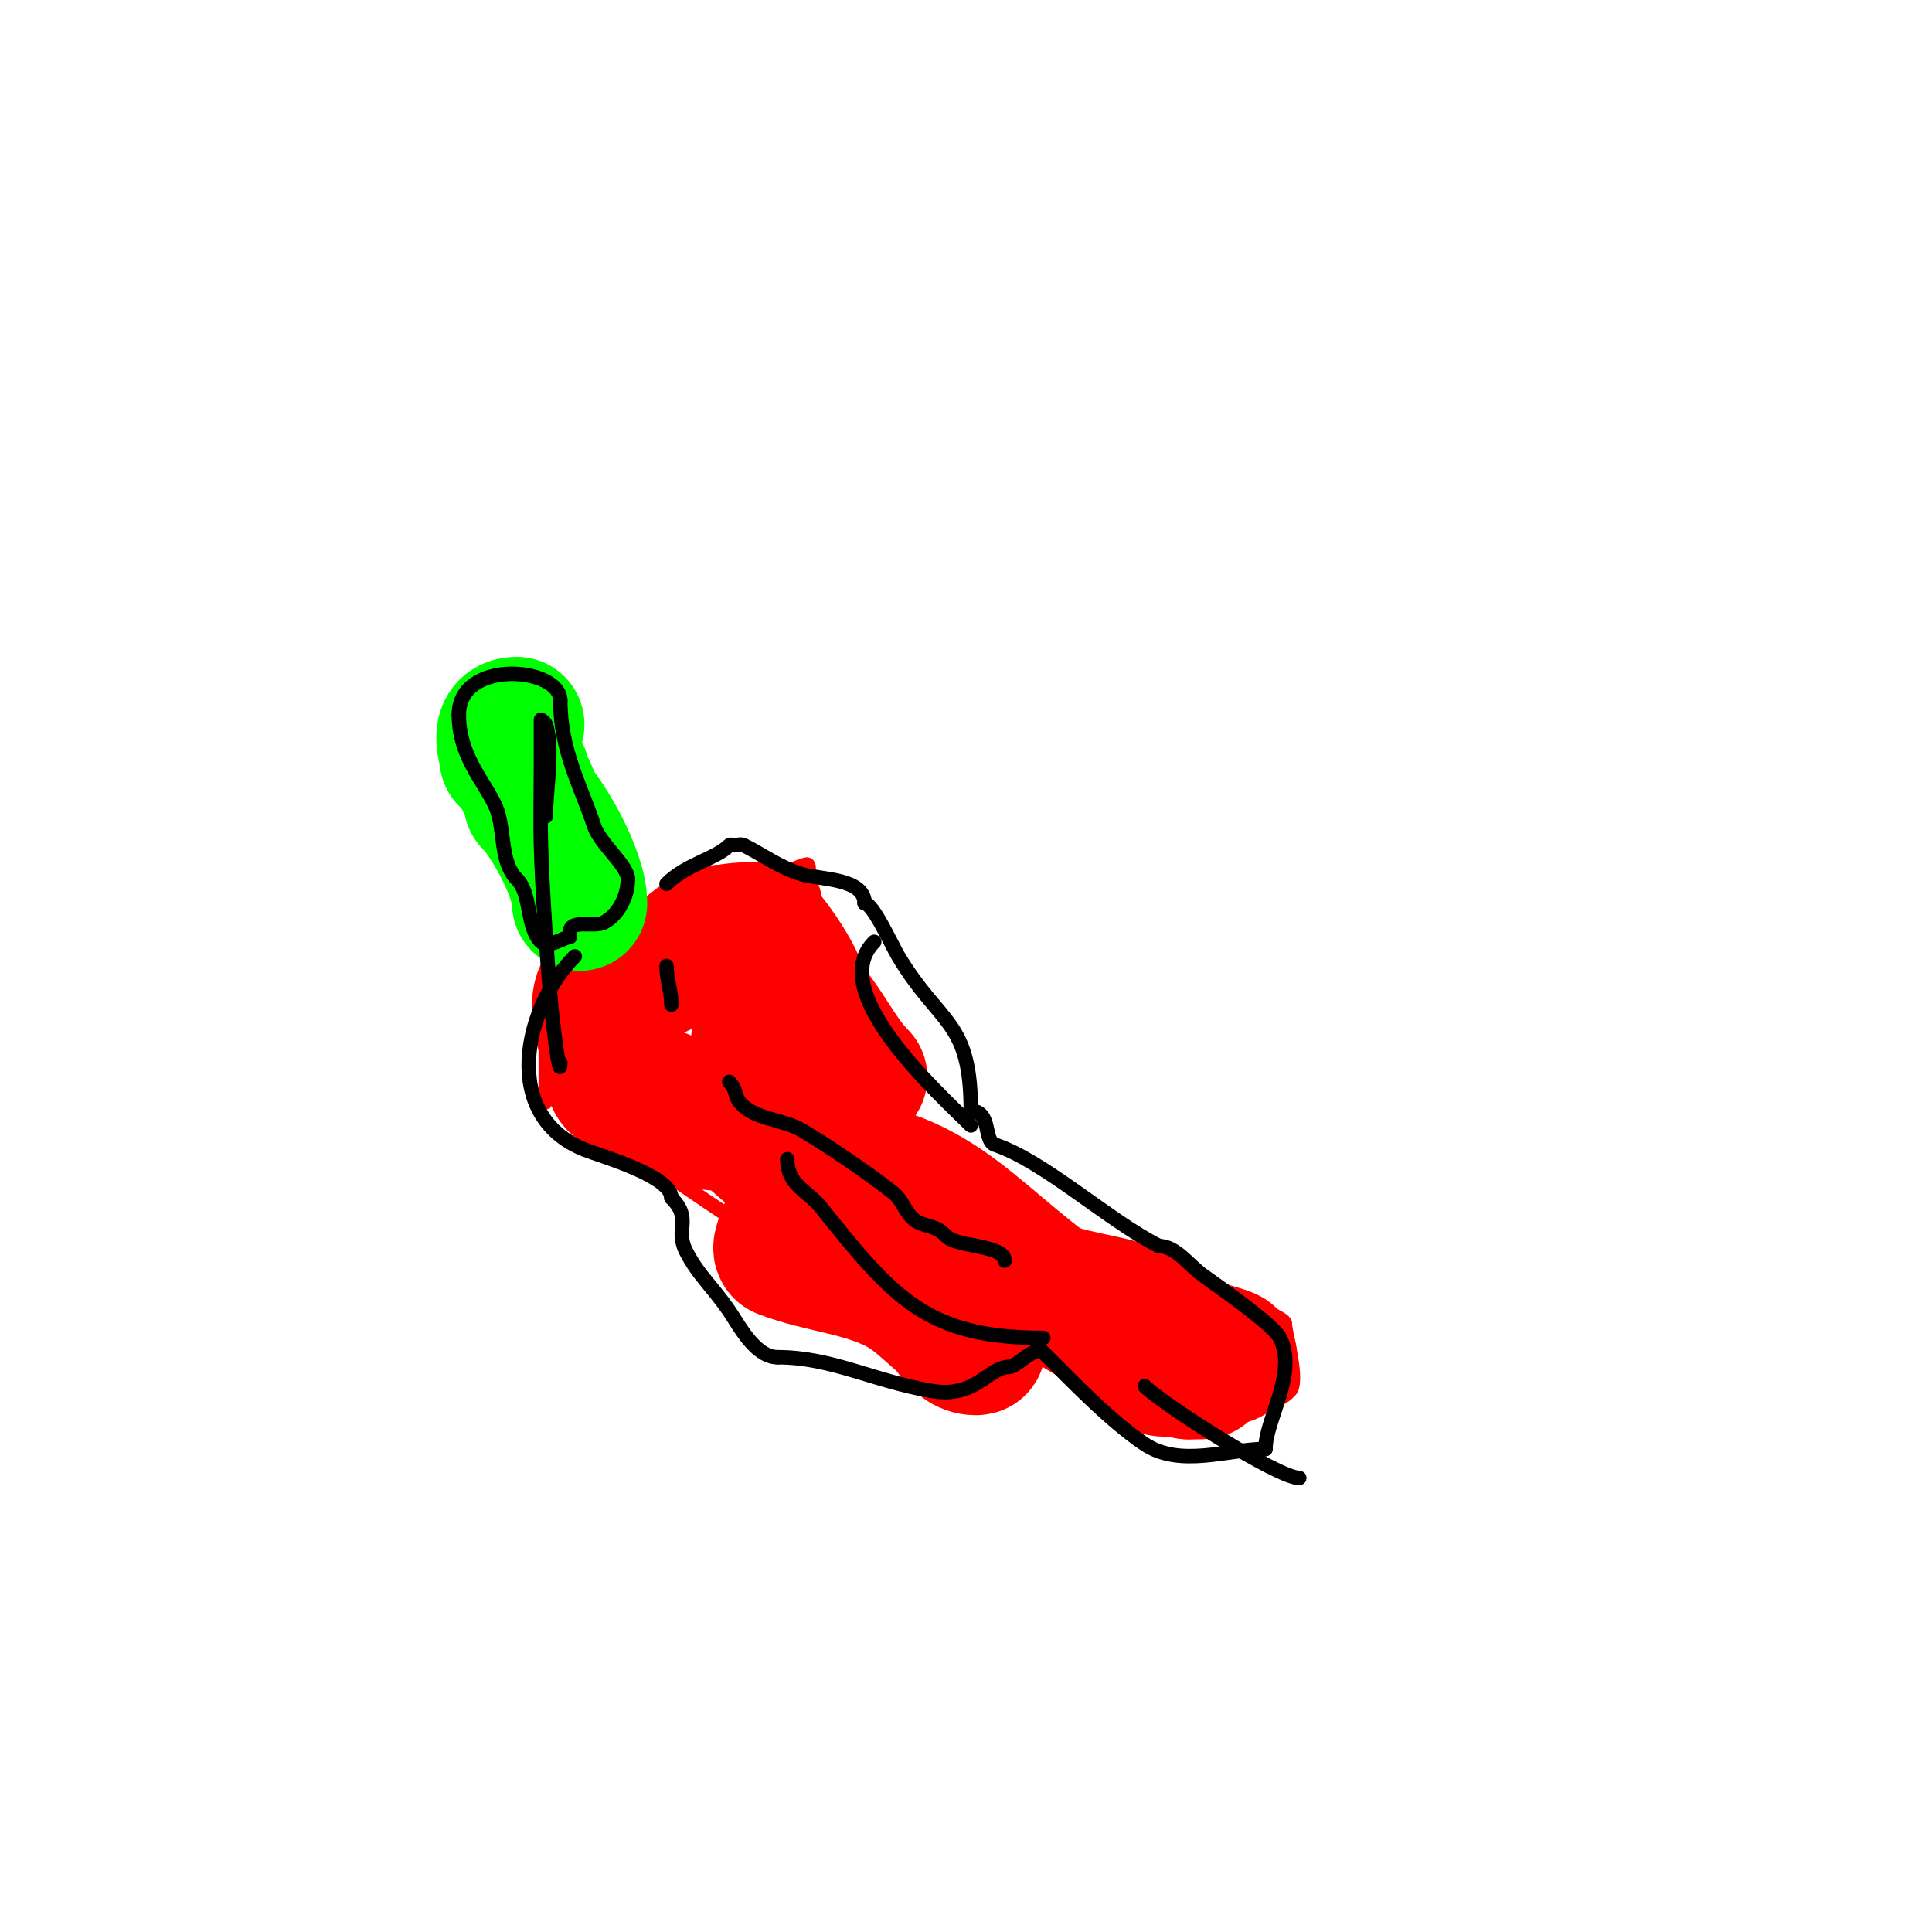 <svg viewBox='0 0 400 400' version='1.1' xmlns='http://www.w3.org/2000/svg' xmlns:xlink='http://www.w3.org/1999/xlink'><g fill='none' stroke='#ff0000' stroke-width='3' stroke-linecap='round' stroke-linejoin='round'><path d='M118,208c5.79,-5.79 13.598,-9.598 19,-15c1.655,-1.655 2.622,-5.933 4,-8c3.868,-5.802 14.006,-5 21,-5'/><path d='M162,180c11.758,0 4.45,17.799 6,24c1.518,6.072 9.131,8.131 13,12'/><path d='M181,216c6.739,0 3.347,12.347 7,16c5.04,5.04 15.293,19.146 21,22'/><path d='M209,254c4.315,0 11.907,7.954 16,10c2.743,1.372 13.134,1 16,1'/><path d='M241,265c3.936,0 25,7.166 25,9'/><path d='M266,274c0,1.943 3.002,11.998 1,14c-5.12,5.12 -9.199,-1 -14,-1'/><path d='M253,287c-9.584,-9.584 -29.299,-12 -43,-12'/><path d='M210,275c-33.083,0 -60.993,-26.126 -92,-45'/><path d='M118,230'/><path d='M115,215c0,-7.182 0.088,-1.617 -2,13c-0.141,0.99 0,-2 0,-3c0,-1.333 0,-2.667 0,-4c0,-4.333 0,-8.667 0,-13'/><path d='M113,208c2.29,0 1.935,-2.312 4,-3c5.205,-1.735 11.536,-1 17,-1'/><path d='M146,205c0,2.735 1.655,12.345 0,14c-0.304,0.304 -1.761,-1.155 -3,-1c-2.012,0.251 -4.108,0.272 -6,1c-3.898,1.499 -7.525,3.683 -11,6c-0.877,0.585 2.021,-0.609 3,-1c2.644,-1.058 5.487,-1.66 8,-3c2.53,-1.349 4.568,-3.48 7,-5c0.283,-0.177 1.333,0 1,0c-4,0 -8,0 -12,0c-1.491,0 2.886,-1.01 4,-2c2.297,-2.042 4.667,-4 7,-6'/><path d='M144,208c0.435,-1.304 2.099,-3.175 1,-4c-4.045,-3.034 -9.214,-3 -14,-3c-0.667,0 -2,0 -2,0c0,0 4.006,0.153 6,0c8.244,-0.634 19.08,-1.216 28,-3c1.307,-0.261 -2.667,0 -4,0c-4,0 -8.003,-0.167 -12,0c-3.238,0.135 -20.732,-0.535 -23,4c-0.745,1.491 3.333,0 5,0c2.333,0 4.68,0.249 7,0c10.36,-1.11 20.645,-2.849 31,-4c0.663,-0.074 -1.336,-0.06 -2,0c-3.336,0.303 -6.709,0.373 -10,1c-3.301,0.629 -30.804,6 -12,6'/><path d='M143,205c4.333,0 8.672,0.216 13,0c14.481,-0.724 3.766,-2.636 -1,-2c-8.22,1.096 -13,7 -13,7c0,0 -5.289,3.808 -2,6c8.252,5.502 20.79,2.395 30,7c0.854,0.427 -5.642,9.284 -6,10'/><path d='M164,233c2.623,2.623 3.336,2 7,2c0.667,0 2,-0.667 2,0c0,1.602 -4.799,3.301 -3,6c2.453,3.68 11.348,1.539 15,3c3.223,1.289 -1.13,5.87 0,7c1.448,1.448 5,0.011 5,3'/><path d='M190,254c0,6.324 4.543,8.062 10,11c7.513,4.045 13.918,6.959 20,10c5.195,2.597 13.079,-0.961 19,2'/><path d='M239,277c1.202,0 1.834,1.709 3,2c10.049,2.512 -12,0 -12,0c0,0 1.333,0 2,0c2.125,0 15,-6.724 15,-3'/><path d='M247,276c2.762,0 3.827,-0.173 5,1c0.527,0.527 2.527,1.527 2,1c-3.822,-3.822 -20.734,-7.099 -24,-8c-10.773,-2.972 -21.179,-7.208 -32,-10c-6.131,-1.582 -17,1.239 -17,-7'/><path d='M181,253c0,-8.327 -11.716,-6.724 -19,-9c-10.186,-3.183 -20.459,-6.336 -31,-8c-2.003,-0.316 -4.566,0.434 -6,-1c-0.745,-0.745 1.954,-0.869 3,-1c6.239,-0.78 12.339,-2.397 18,1c5.881,3.529 14.133,5.133 19,10c1.853,1.853 -2.4,4.4 -3,5c-2.66,2.66 3.438,6.579 4,7'/><path d='M166,257c3.201,0.914 16.744,0.744 19,3c0.635,0.635 -4.789,0.405 -10,-2c-4.333,-2 -8.908,-3.545 -13,-6c-3.705,-2.223 5.159,-11.401 3,-15c-3.807,-6.345 -13.857,-9.928 -20,-13c-1.075,-0.537 1.022,-2.301 2,-3c4.247,-3.034 7,-2.835 7,-8'/><path d='M154,213c3.333,0 6.674,0.222 10,0c2.023,-0.135 4.012,-0.602 6,-1c1.76,-0.352 5,-0.205 5,-2c0,-1.667 -3.344,0.184 -5,0c-10.291,-1.143 -20.657,-1.507 -31,-2c-1.373,-0.065 -2.856,-0.238 -4,-1c-2.353,-1.569 3.791,-4.233 6,-6c0.998,-0.798 3,-6.5 3,-8'/><path d='M144,193c-0.598,0 -2,-0.236 -2,1c0,2.749 5.516,-0.823 8,-2c4.185,-1.982 8.112,-4.484 12,-7c1.792,-1.159 3.491,-2.491 5,-4c0.471,-0.471 0.654,-2.131 0,-2c-8.936,1.787 -46.987,31.74 -22,13'/><path d='M145,192c1.658,-1.658 7,-5.151 7,-7c0,-1.202 -1.463,1.925 -2,3c-1.868,3.736 -3.882,7.4 -6,11c-3.496,5.943 -7.049,10.463 -12,14c-1.132,0.808 -6.733,4.8 -6,7c0.192,0.575 10.181,-7 5,-7'/><path d='M131,213c-3.973,1.987 -10.419,2.258 -12,7c-0.175,0.526 17.861,-3.07 20,-2c0.298,0.149 0,0.667 0,1c0,5.174 6.107,8.859 10,11c11.083,6.096 24.061,7.821 36,12c7.188,2.516 14.663,4.776 21,9c2.021,1.347 -11,5.441 -11,4'/><path d='M195,255c-1.579,0 -10.366,3.317 -13,2c-2.996,-1.498 0.833,-6.654 1,-10c0.183,-3.662 0,-7.333 0,-11c0,-3.333 -0.208,-6.673 0,-10c0.126,-2.024 0.749,-3.988 1,-6c0.083,-0.662 0,-2.667 0,-2c0,6.473 2.774,17 -2,17'/><path d='M182,235c-1.546,0 -10.875,1.125 -11,1c-1.179,-1.179 -2.419,-2.473 -4,-3'/></g>
<g fill='none' stroke='#ff0000' stroke-width='28' stroke-linecap='round' stroke-linejoin='round'><path d='M157,216c0,18.123 24.541,41.335 36,54c2.846,3.146 4.757,9 9,9c2.134,0 -3.263,-2.759 -5,-4c-3.474,-2.481 -6.325,-5.828 -10,-8c-7.533,-4.451 -16.834,-4.859 -25,-8c-0.622,-0.239 -0.211,-1.368 0,-2c1.827,-5.481 5.145,-10.436 7,-16'/><path d='M169,241c0,-1.399 13.249,7.453 15,8c6.171,1.928 12.959,1.959 18,7c1.202,1.202 -6.612,0.463 -5,1c2.303,0.768 15,5.858 15,7'/><path d='M212,264c4.248,4.248 15.823,5.117 21,7c4.775,1.736 4.857,5.548 9,9c5.057,4.214 10.807,4 4,4'/><path d='M246,284c-3.194,-1.065 -3.806,0.065 -7,-1c-2.85,-0.95 -1.585,-3.113 -3,-5c-0.447,-0.596 -2,-0.255 -2,-1c0,-1.054 2,-0.667 3,-1c4.155,-1.385 8.47,1.487 12,3c0.682,0.292 7.512,2 5,2'/><path d='M254,281c-5.347,-2.673 -11.364,-1.39 -17,-3c-4.749,-1.357 -13.108,-6.275 -17,-9c-20.5,-14.35 -26.708,-28 -55,-28'/><path d='M165,241c-4.145,0 -7.311,-4.541 -11,-7c-3.531,-2.354 -11.834,-0.834 -15,-4c-0.614,-0.614 -0.661,-2.33 -2,-3c-1.944,-0.972 -10,-0.809 -10,-4'/><path d='M127,223c0,-7.478 -9.508,-21 6,-21'/><path d='M133,202c8.404,-2.101 10.88,-9 17,-9'/><path d='M150,193c1.272,0 7.19,-0.81 8,0c2.159,2.159 8,10.596 8,14'/><path d='M166,207c4.799,4.799 7.413,11.413 12,16'/></g>
<g fill='none' stroke='#00ff00' stroke-width='28' stroke-linecap='round' stroke-linejoin='round'><path d='M120,187c0,-6.045 -6.473,-17.473 -10,-21'/><path d='M110,166c0,-3.178 -2,-3.353 -2,-6'/><path d='M108,160c0,-0.287 -2.713,-3 -3,-3'/><path d='M105,157c0,-1.469 -2.457,-7 2,-7'/></g>
<g fill='none' stroke='#000000' stroke-width='3' stroke-linecap='round' stroke-linejoin='round'><path d='M118,191'/><path d='M118,194c-1.25,0 -4.535,2.465 -6,1c-3.069,-3.069 -1.919,-9.919 -5,-13'/><path d='M107,182c-3.367,-3.367 -2.529,-9.586 -4,-14c-1.746,-5.239 -8,-10.735 -8,-20'/><path d='M95,148c0,-11.704 21,-9.915 21,-3'/><path d='M116,145c0,10.35 4.222,17.666 7,26c1.239,3.718 7,8.222 7,11'/><path d='M130,182c0,3.702 -2.127,7.563 -5,9c-2.05,1.025 -7,-0.767 -7,2'/><path d='M119,198c-10.562,10.562 -15.461,33.016 2,40c3.483,1.393 18,5.469 18,10'/><path d='M139,248c4.372,4.372 0.696,6.392 3,11c2.695,5.39 6.162,7.859 10,14c2.194,3.511 5.169,8 9,8'/><path d='M161,281c11.239,0 19.947,4.991 32,7c9.093,1.515 11.578,-5 16,-5'/><path d='M209,283c1.457,0 5.416,-4.584 7,-3c5.802,5.802 13.923,14.282 21,19c7.379,4.919 17.275,1 25,1'/><path d='M262,300c0,-6.087 6.697,-15.606 3,-23c-1.337,-2.673 -12.552,-10.537 -16,-13c-2.818,-2.013 -5.518,-6 -9,-6'/><path d='M240,258c-10.415,-5.207 -23.804,-17.601 -34,-21c-2.43,-0.81 -0.681,-7 -5,-7'/><path d='M201,230c0,-18.924 -6.337,-17.562 -15,-32c-1.381,-2.302 -5.262,-11 -7,-11'/><path d='M179,187c0,-5.219 -9.264,-4.879 -13,-6c-4.533,-1.36 -8.1,-4.05 -12,-6c-0.596,-0.298 -1.333,0 -2,0c-0.333,0 -0.764,-0.236 -1,0c-2.854,2.854 -8.892,3.892 -13,8'/><path d='M208,261c0,-3.234 -9.802,-2.802 -12,-5c-2.398,-2.398 -3.618,-1.809 -6,-3c-2.329,-1.164 -2.967,-4.374 -5,-6c-4.886,-3.909 -13.718,-9.893 -19,-13c-4.114,-2.42 -10.136,-2.182 -13,-6c-0.942,-1.256 -0.482,-2.482 -2,-4'/><path d='M139,208c0,-2.821 -1,-5.211 -1,-8'/><path d='M181,195c-10.266,10.266 13.387,31.387 20,38'/><path d='M163,240c0,5.425 4.133,6.417 7,10c15.05,18.813 21.944,27 46,27'/><path d='M237,287c3.835,3.835 27.614,19 32,19'/><path d='M113,169c0,-5.288 1.633,-14.101 0,-19c-0.149,-0.447 -1,-1 -1,-1c0,0 0,8.537 0,9c0,5.667 -0.157,11.336 0,17c0.268,9.645 1.172,22.062 2,32c0.364,4.369 2,17.384 2,13'/><path d='M116,220'/></g>
</svg>